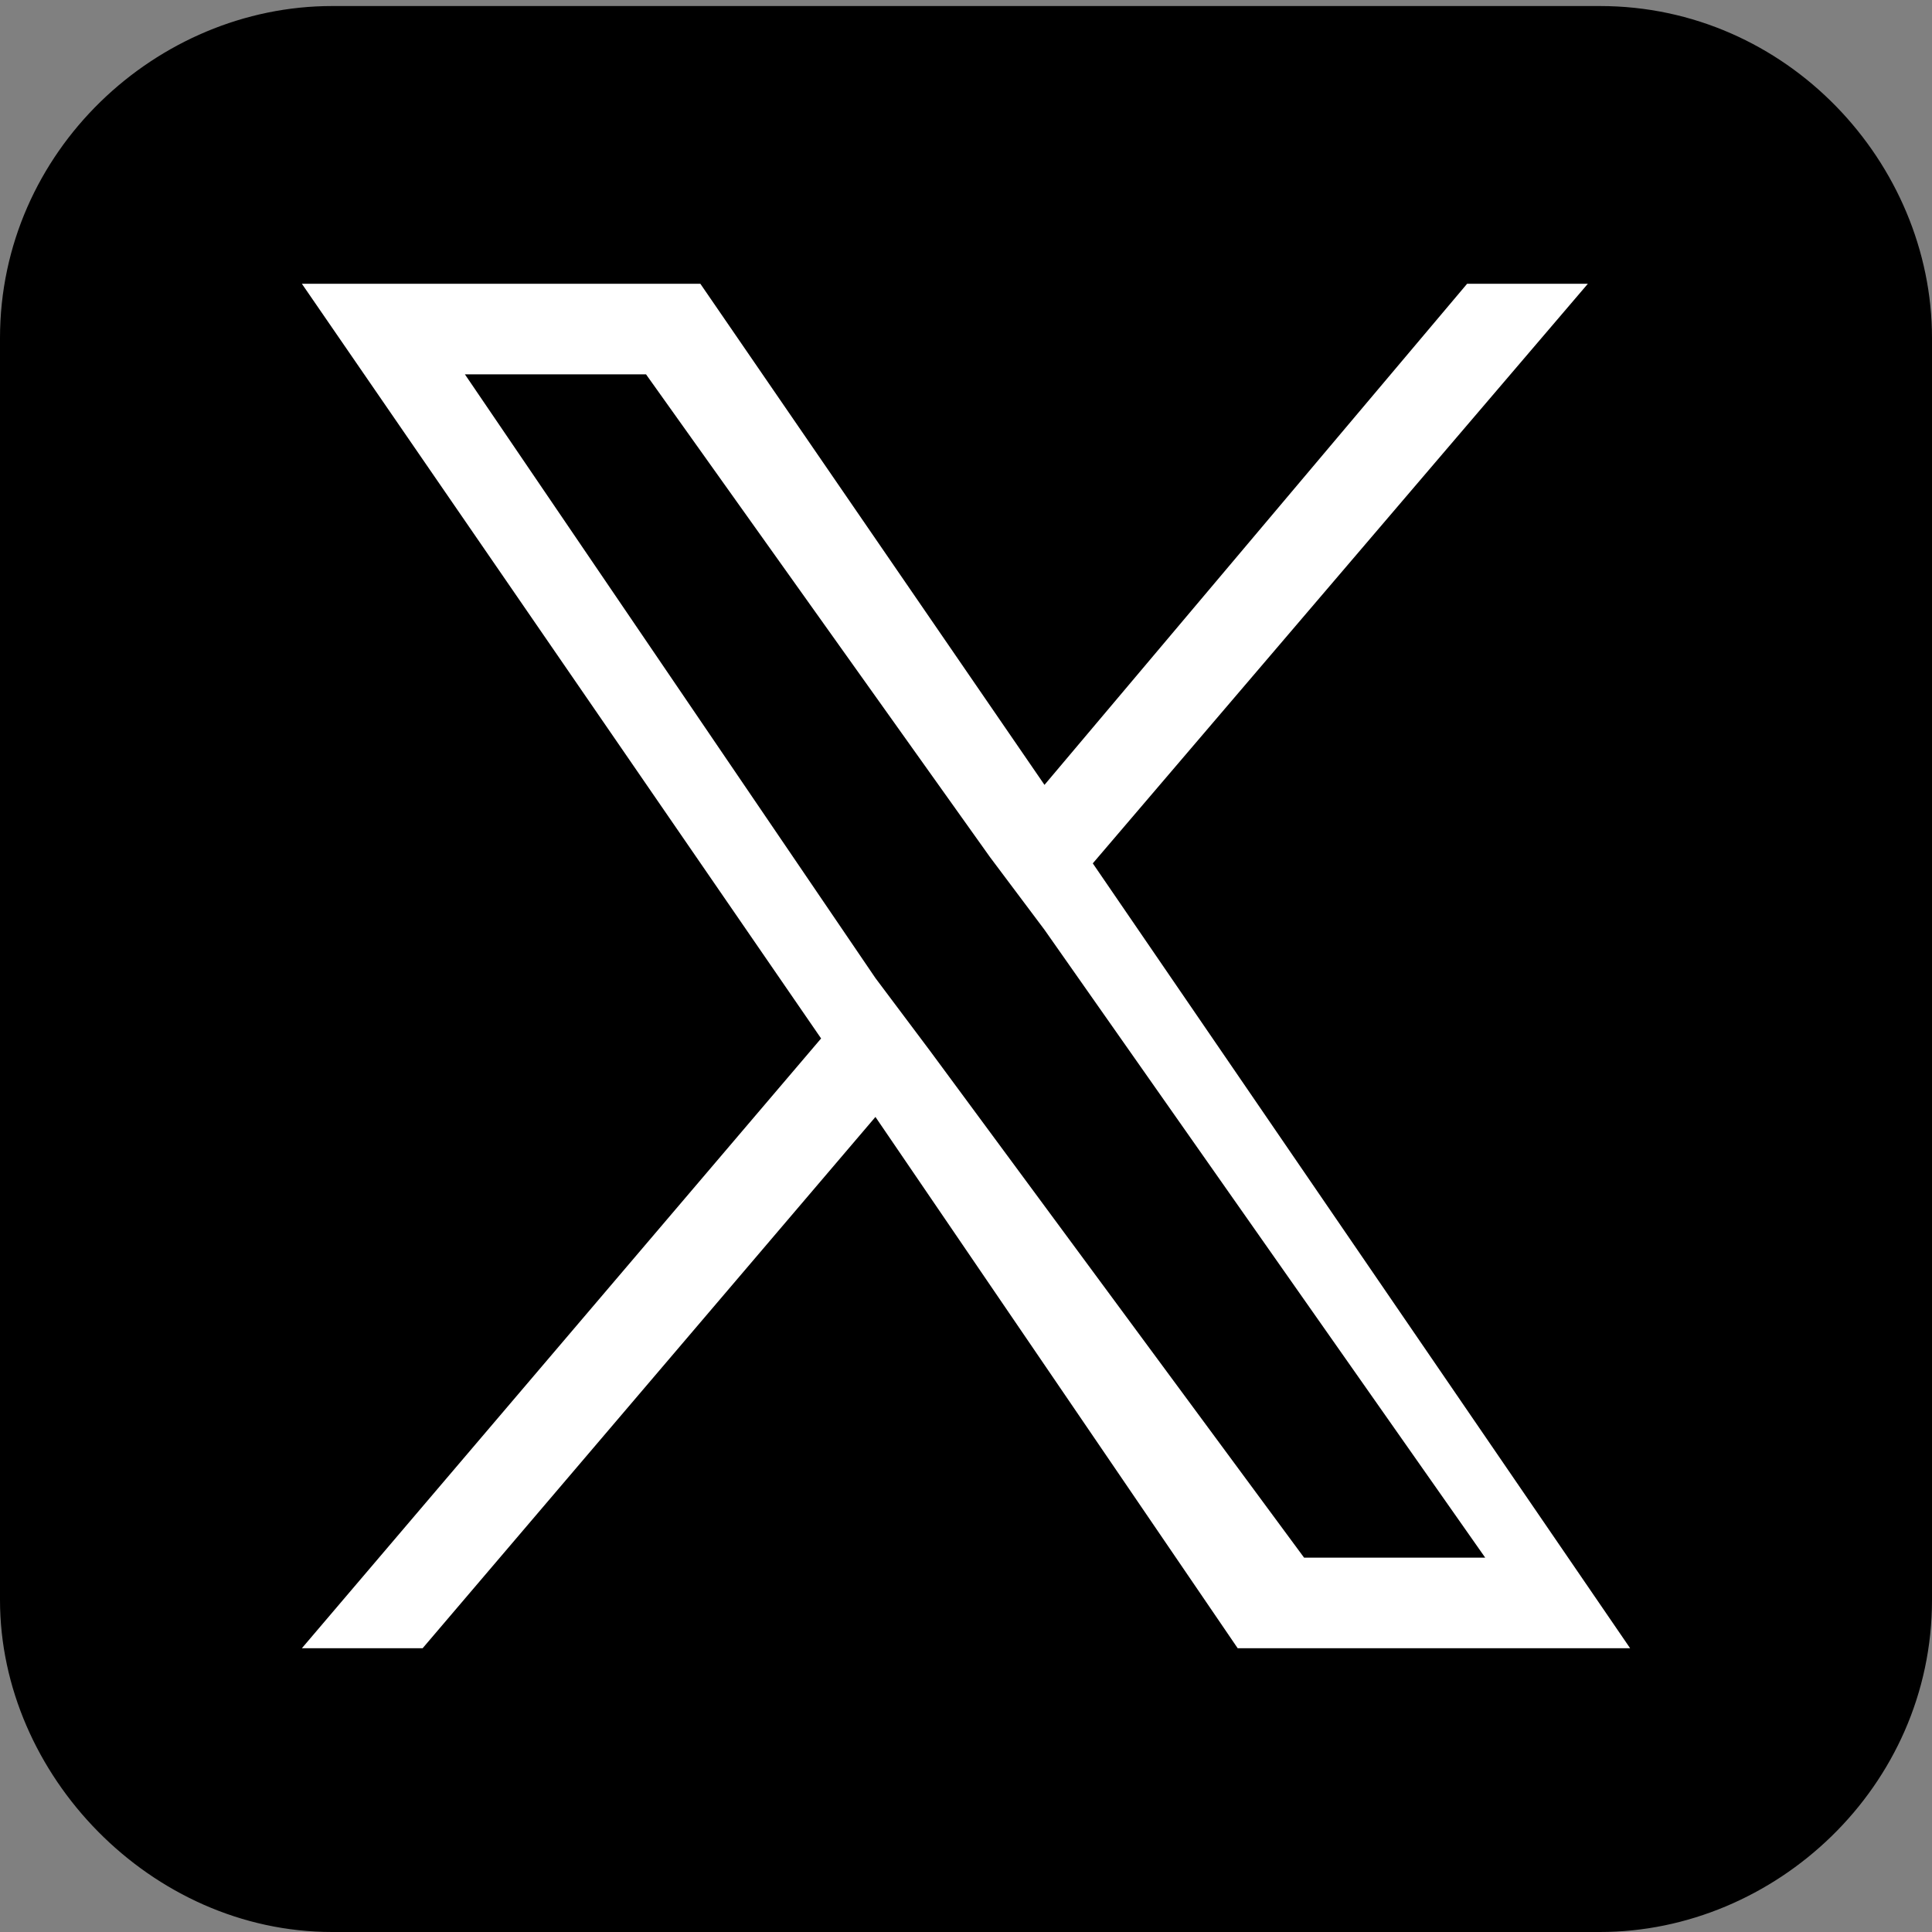 <?xml version="1.0" encoding="utf-8"?>
<!-- Generator: Adobe Illustrator 28.0.0, SVG Export Plug-In . SVG Version: 6.00 Build 0)  -->
<svg version="1.1" id="Logo_FIXED" xmlns="http://www.w3.org/2000/svg" xmlns:xlink="http://www.w3.org/1999/xlink" x="0px" y="0px"
	 width="32px" height="32px" viewBox="0 0 32 32" style="enable-background:new 0 0 32 32;" xml:space="preserve">
<rect x="0" y="0" width="32" height="32" fill="#808080" stroke="none"/>
<style type="text/css">
	.st0{fill:none;}
	.st1{fill:#FFFFFF;}
</style>
<g id="Dark_Blue">
	<g>
		<g>
			<path d="M0,5.6c0-3.1,2.6-5.5,5.5-5.5h21c3.1,0,5.5,2.6,5.5,5.5v20.9c0,3.1-2.6,5.5-5.5,5.5h-21c-3,0-5.5-2.6-5.5-5.5V5.6z"/>
		</g>
	</g>
</g>
<g id="Logo_FIXED_1_">
	<rect y="0.1" class="st0" width="31.9" height="31.9"/>
</g>
<path class="st1" d="M18.1,14.3l8.2-9.6h-2l-7,8.3l-5.7-8.3H5l8.6,12.5L5,27.3h2l7.5-8.8l6,8.8H27L18.1,14.3L18.1,14.3z M15.4,17.4
	l-0.9-1.2L7.7,6.2h3l5.7,8l0.9,1.2l7.3,10.4h-3L15.4,17.4L15.4,17.4z"/>
</svg>
